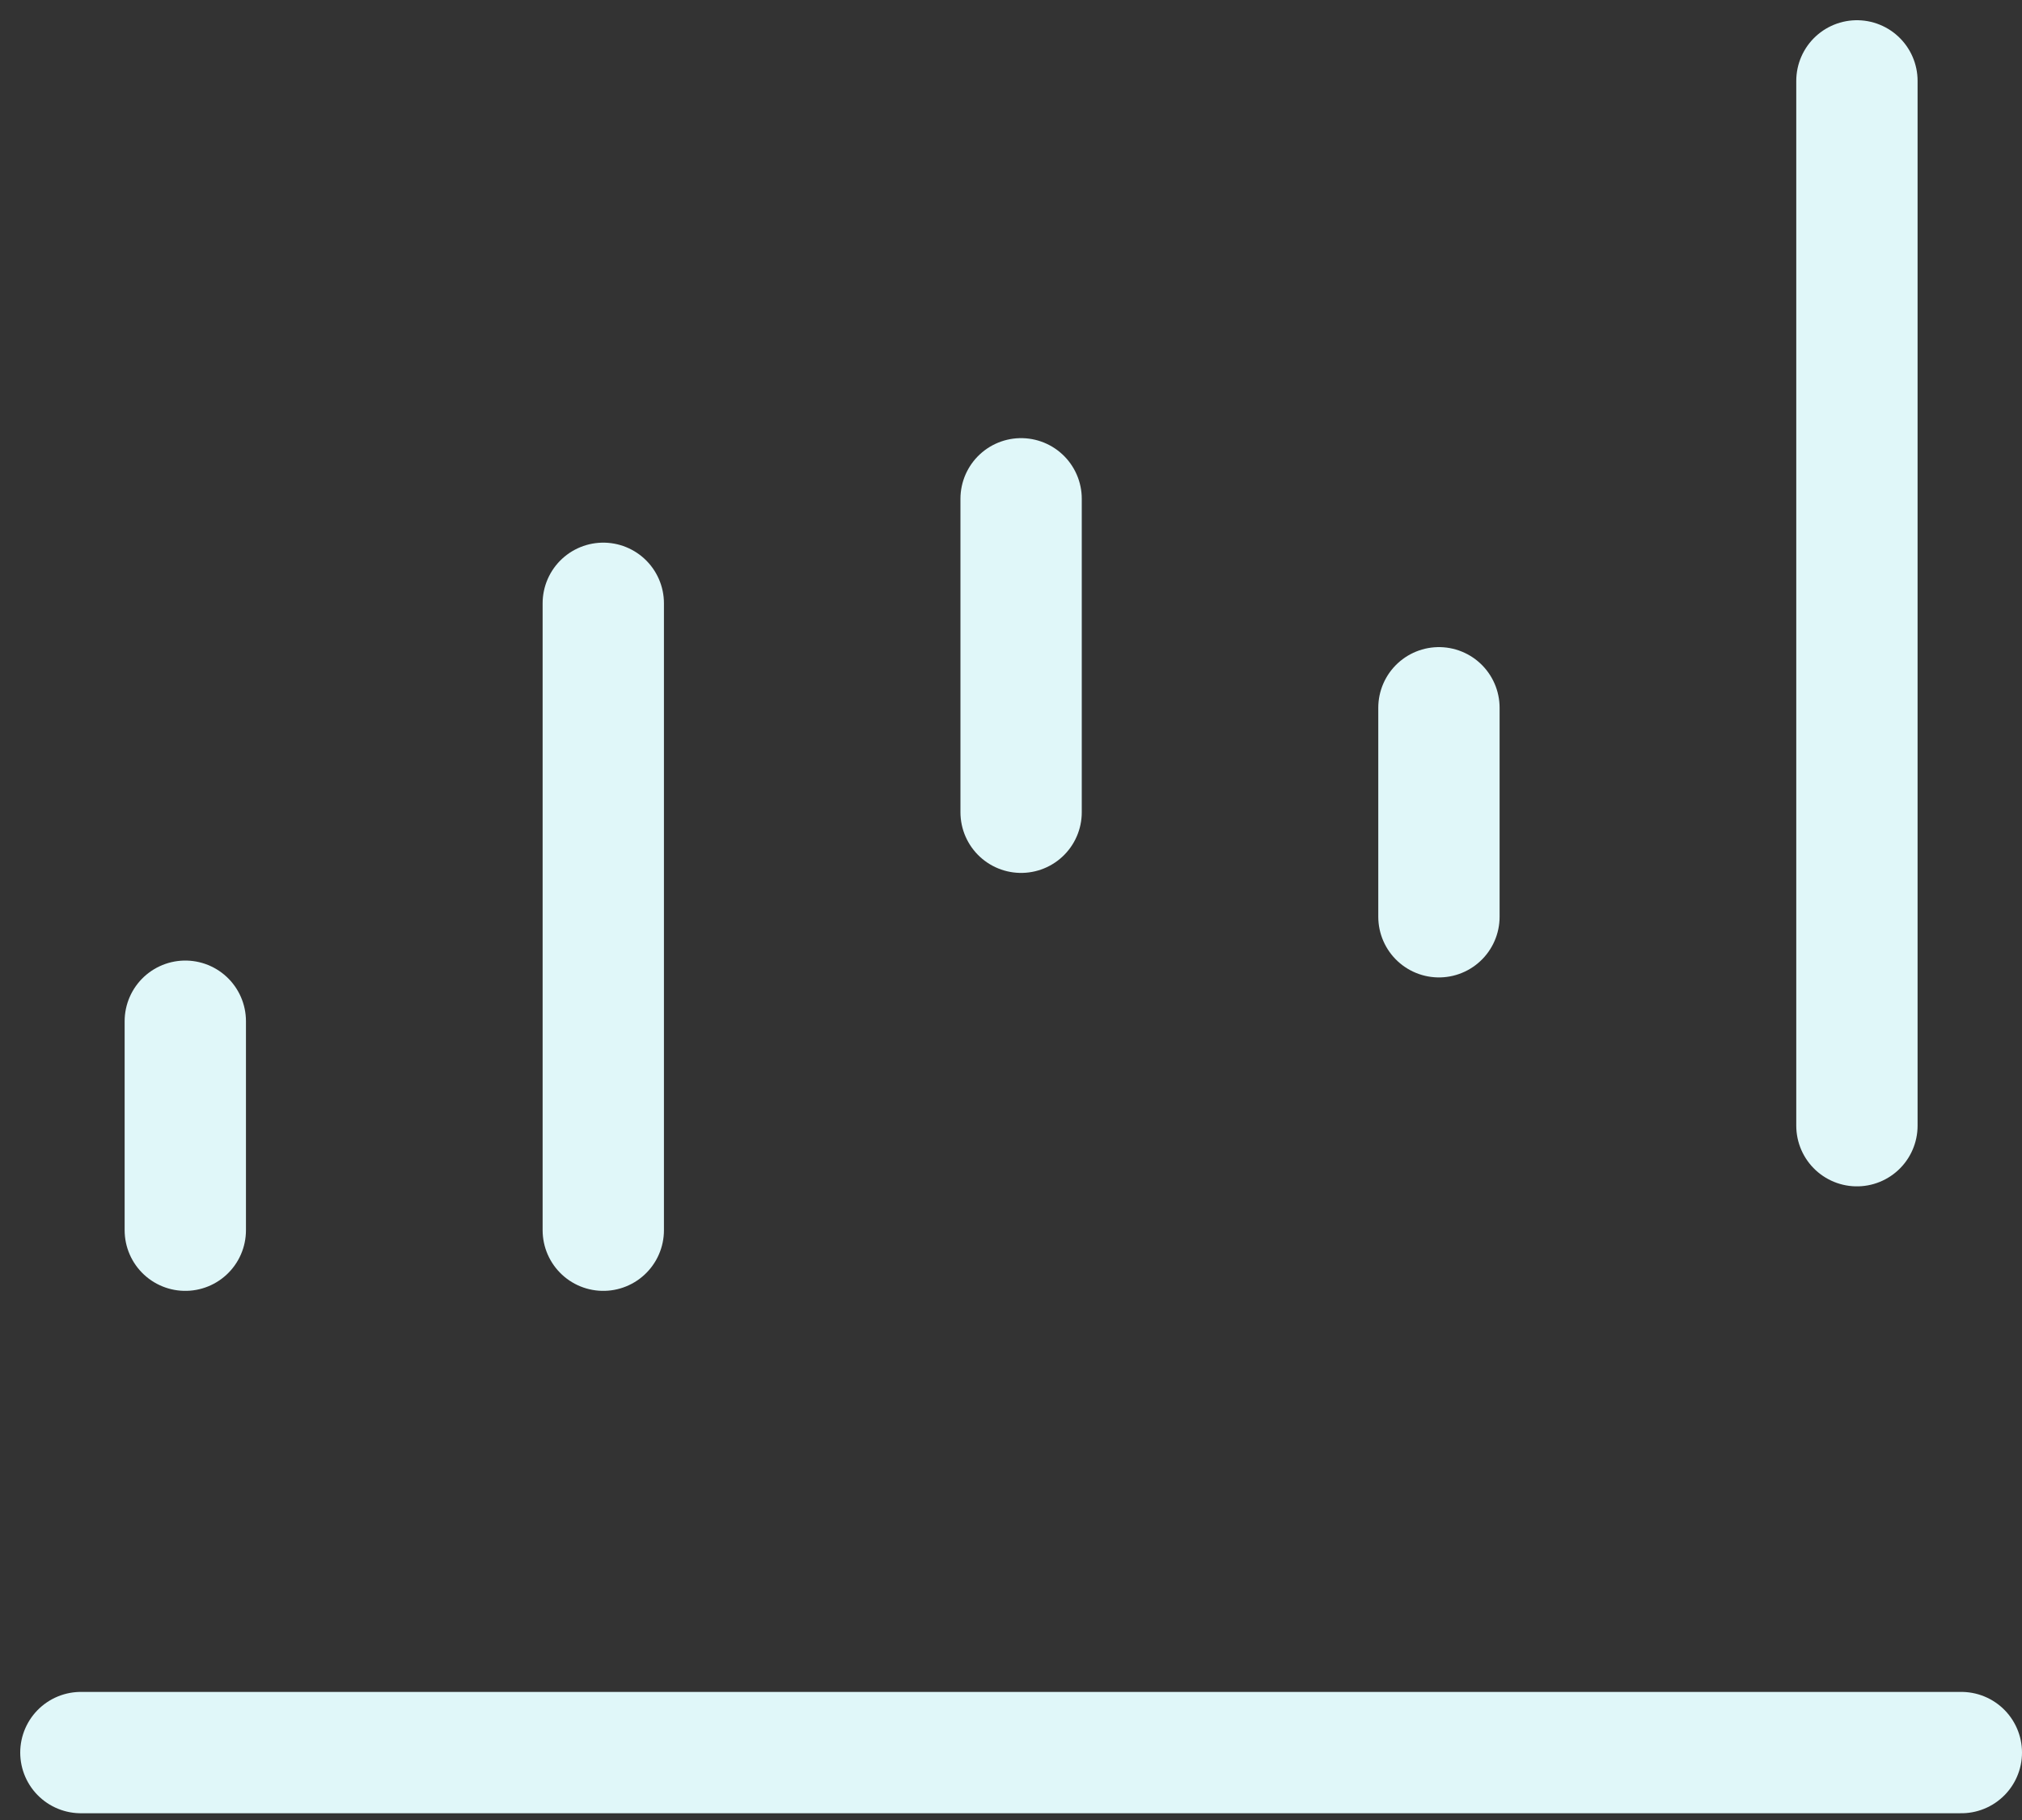 <svg xmlns="http://www.w3.org/2000/svg" width="50" height="45" viewBox="0 0 50 45" fill="none"><rect x="0" y="0" width="50" height="45" fill="#333333" stroke="none"/><path d="M48.5 43.333H2" stroke="#E0F7F9" stroke-width="3" stroke-linecap="round"></path><path d="M4.582 30.417V25.25" stroke="#E0F7F9" stroke-width="3" stroke-linecap="round"></path><path d="M25.25 20.083V12.333" stroke="#E0F7F9" stroke-width="3" stroke-linecap="round"></path><path d="M14.918 30.417V14.917" stroke="#E0F7F9" stroke-width="3" stroke-linecap="round"></path><path d="M35.582 22.667V17.5" stroke="#E0F7F9" stroke-width="3" stroke-linecap="round"></path><path d="M45.918 27.833V2" stroke="#E0F7F9" stroke-width="3" stroke-linecap="round"></path></svg>